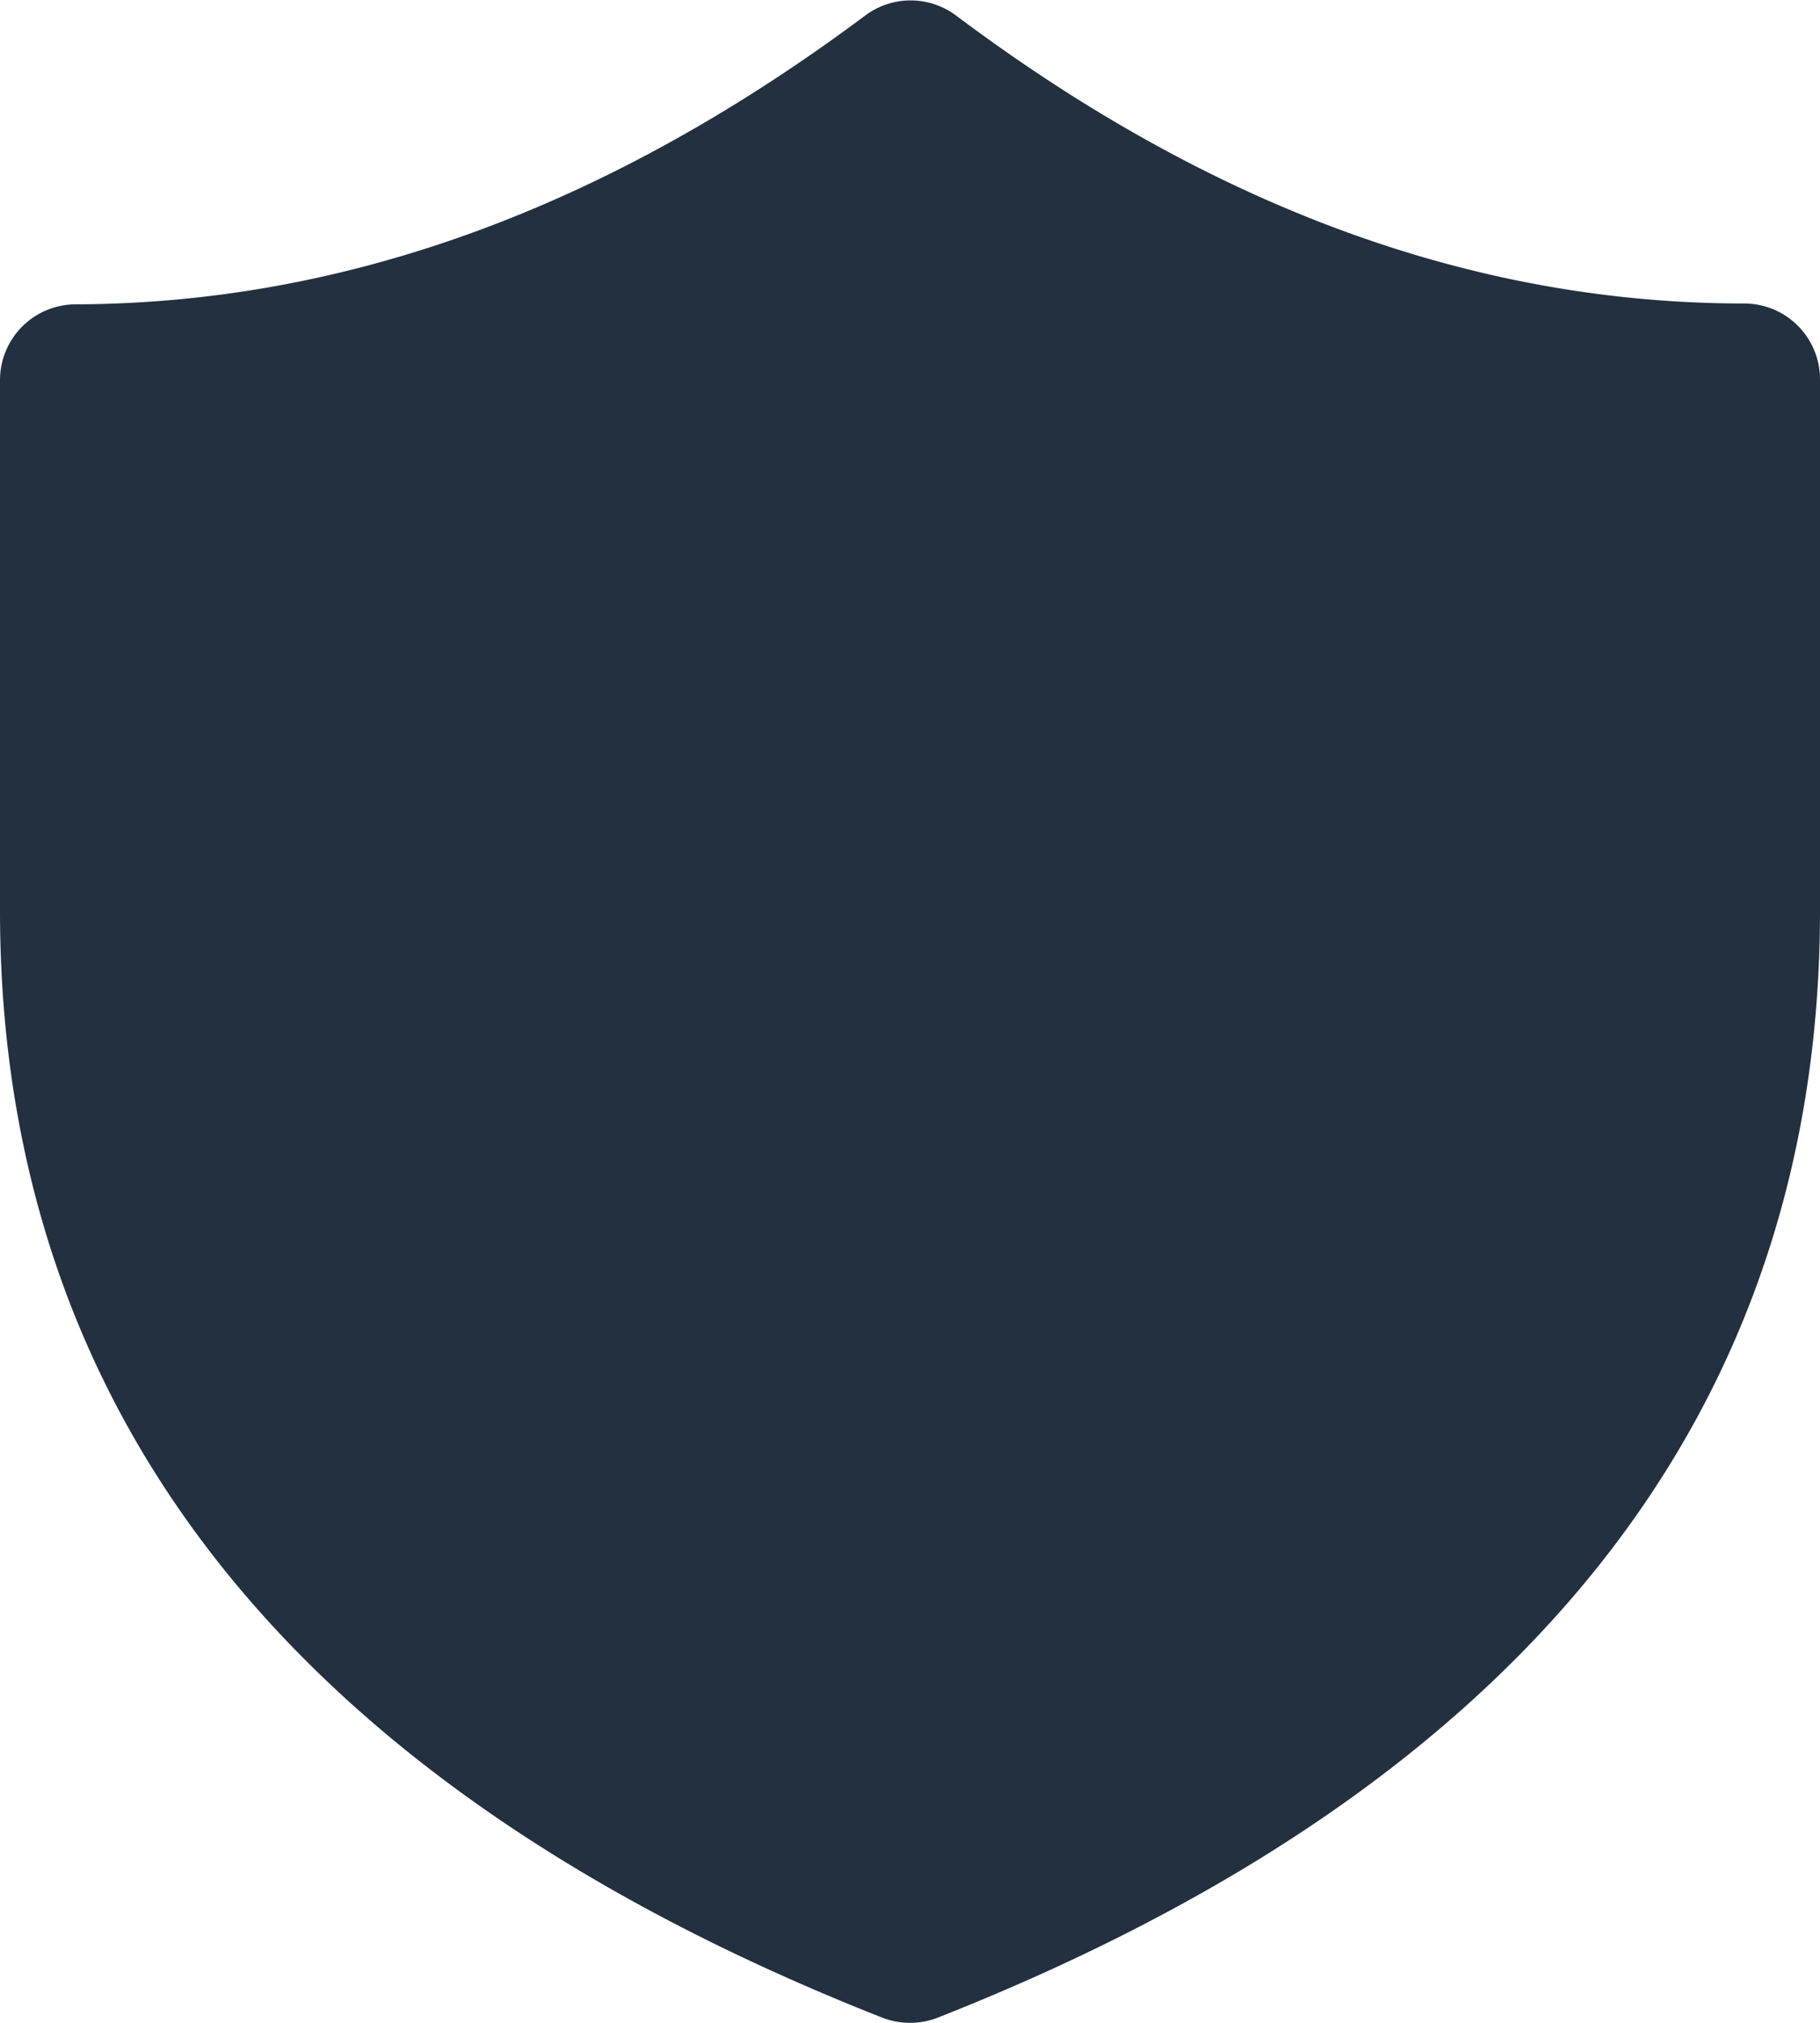 <svg data-name="Layer 1" xmlns="http://www.w3.org/2000/svg" viewBox="0 0 86.2 95.78"><path d="M45.26.72c12.17 9.13 24.6 13.65 37.35 13.65A3.59 3.59 0 0 1 86.2 18v25.1c0 23.95-14.2 41.55-41.78 52.43a3.64 3.64 0 0 1-2.64 0C14.16 84.65 0 67.05 0 43.1V18a3.59 3.59 0 0 1 3.59-3.59C16.35 14.37 28.77 9.85 41 .72a3.59 3.59 0 0 1 4.26 0z" fill="#22303f"/></svg>